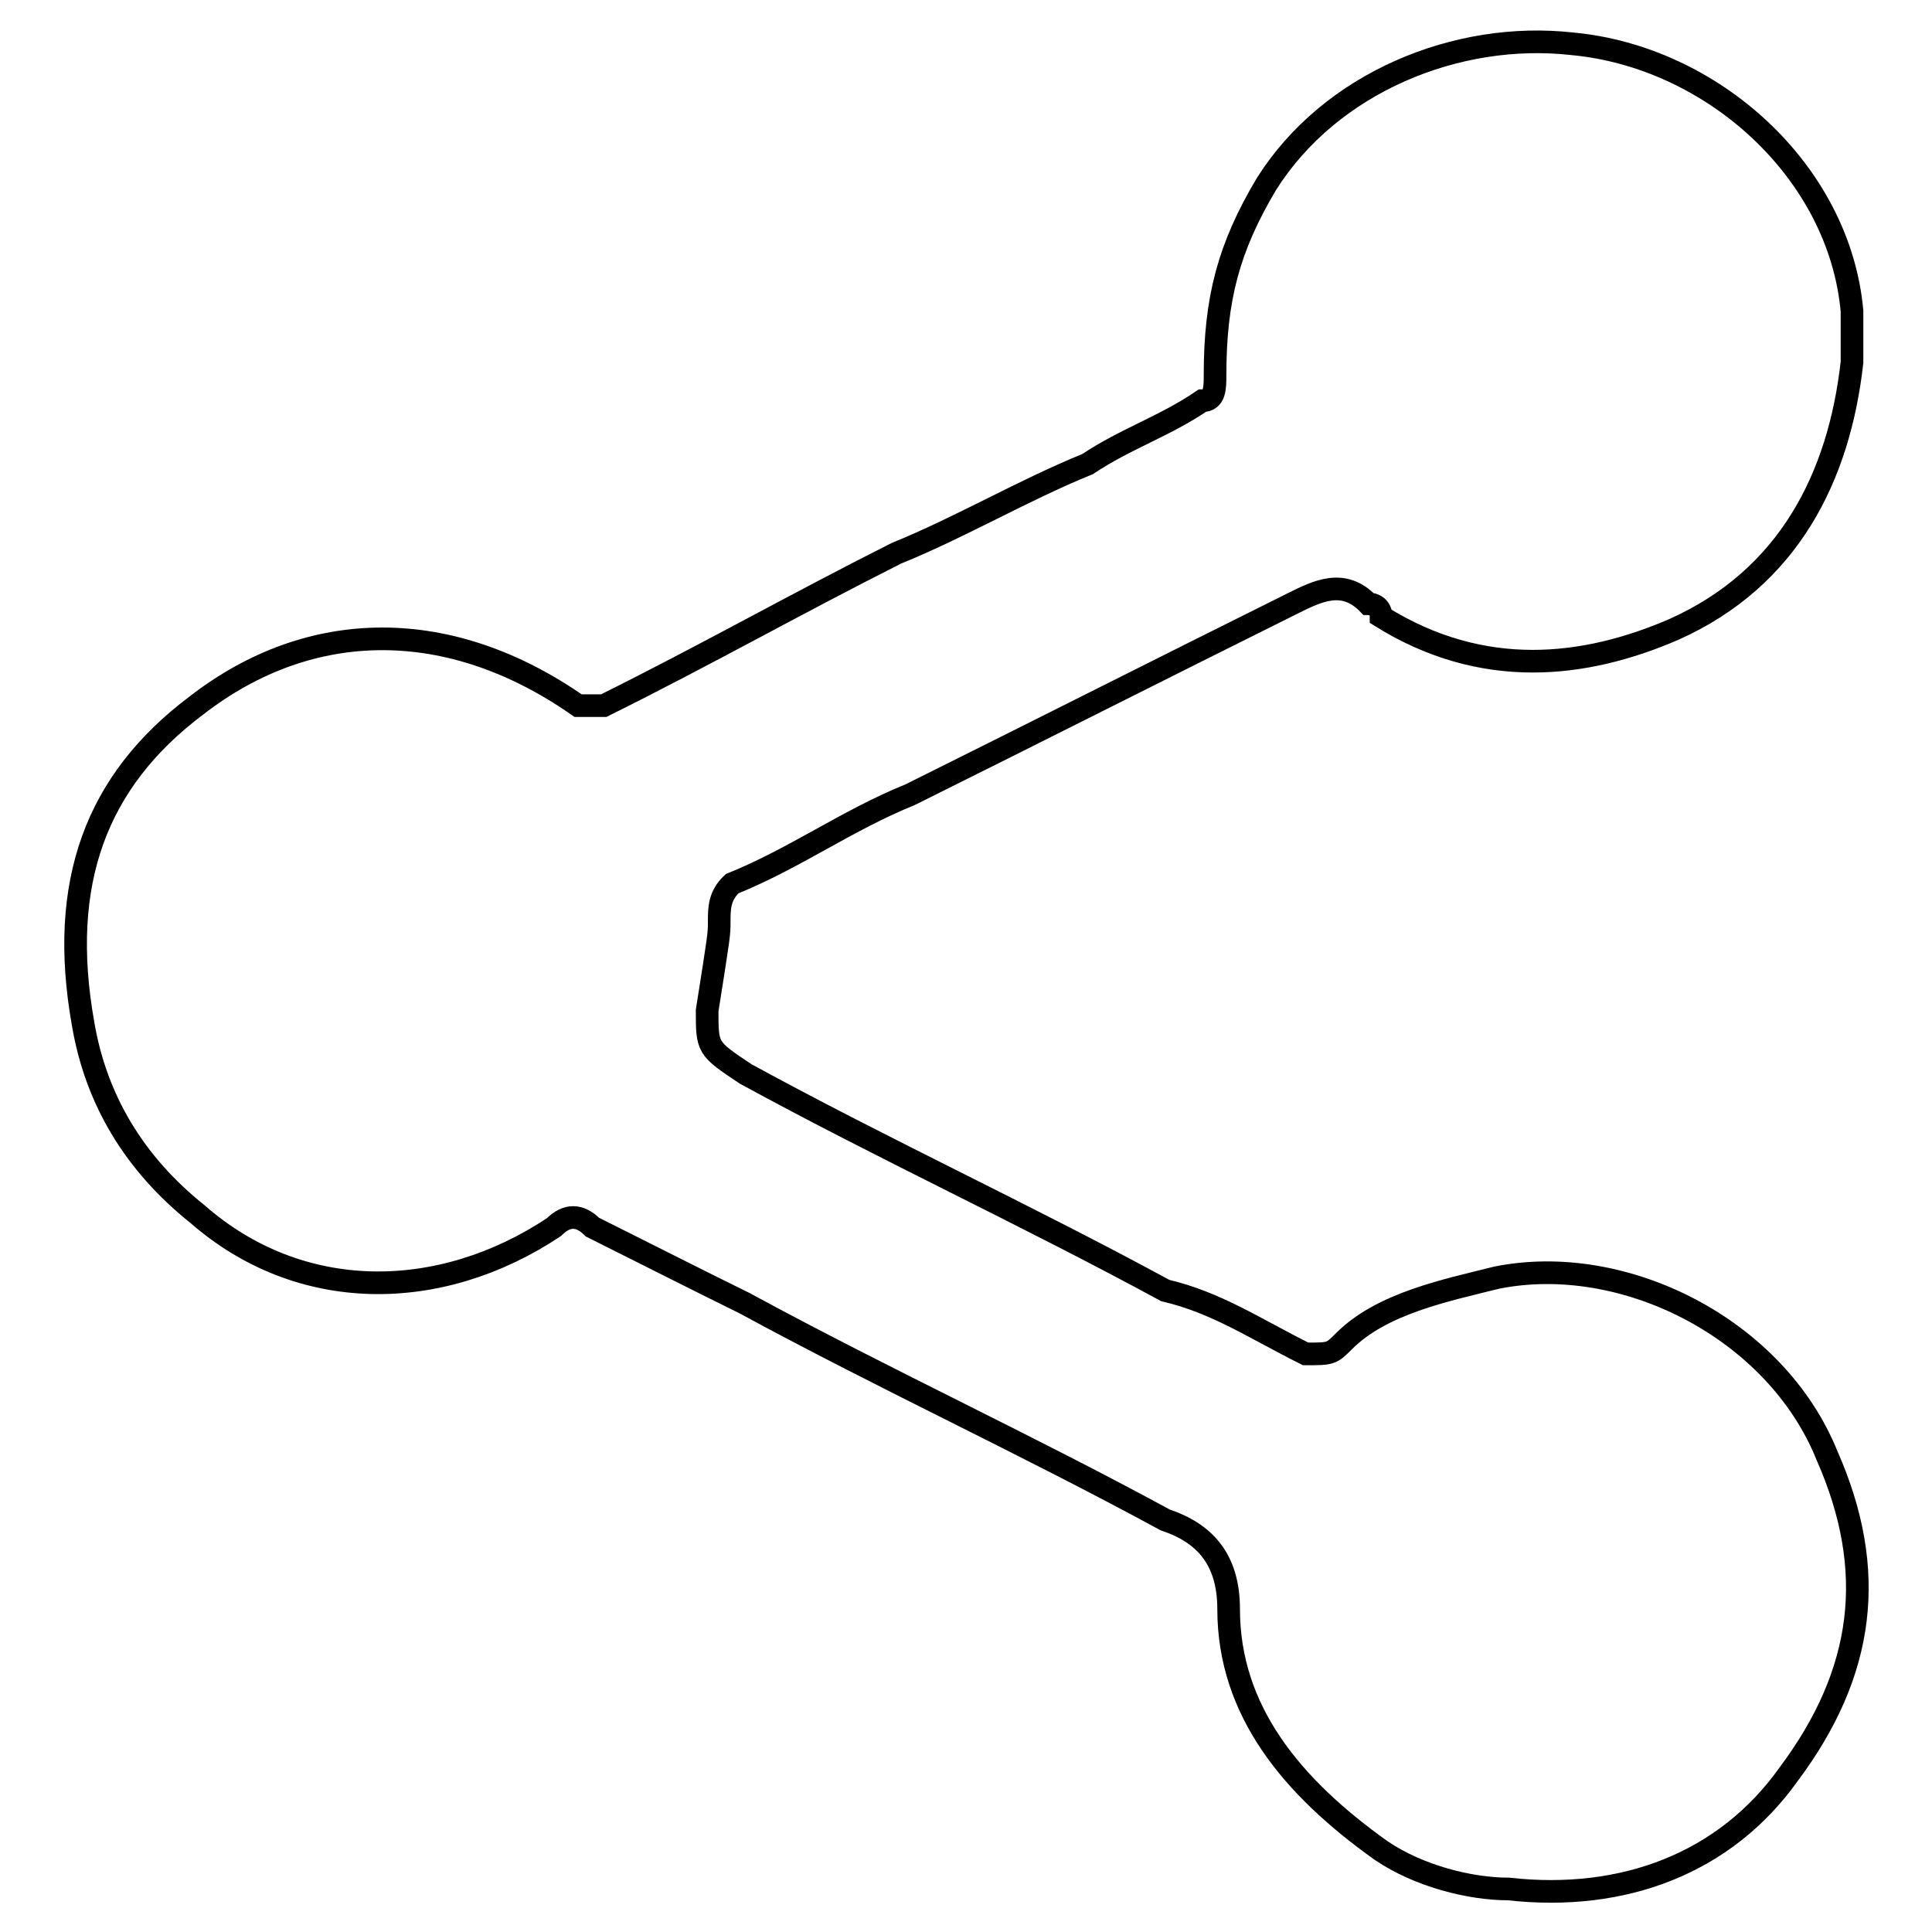 <?xml version="1.0" encoding="utf-8"?>
<!-- Svg Vector Icons : http://www.onlinewebfonts.com/icon -->
<!DOCTYPE svg PUBLIC "-//W3C//DTD SVG 1.1//EN" "http://www.w3.org/Graphics/SVG/1.1/DTD/svg11.dtd">
<svg version="1.1" xmlns="http://www.w3.org/2000/svg" xmlns:xlink="http://www.w3.org/1999/xlink" x="0px" y="0px" viewBox="0 0 256 256" enable-background="new 0 0 256 256" xml:space="preserve">
<g><g><path stroke-width="3" fill-opacity="0" stroke="#000000"  d="M95.3,122.1c0-1.7,0-3.4,1.7-5c8.4-3.4,15.2-8.4,23.6-11.8c16.9-8.4,33.7-16.9,50.6-25.3c3.4-1.7,6.8-3.4,10.1,0c0,0,1.7,0,1.7,1.7c13.5,8.4,27,6.8,38.8,1.7c15.2-6.8,21.9-20.2,23.6-35.4c0-3.4,0-5,0-6.8c-1.7-18.6-18.6-33.7-37.1-35.4c-15.2-1.7-32,5.1-40.5,18.6c-5,8.4-6.8,15.2-6.8,25.3c0,1.7,0,3.4-1.7,3.4c-5,3.4-10.1,5-15.2,8.4c-8.4,3.4-16.9,8.4-25.3,11.8c-13.5,6.8-25.3,13.5-38.8,20.2c-1.7,0-3.4,0-3.4,0c-16.9-11.8-35.4-11.8-50.6,0C12.7,103.5,7.7,117,11,135.6c1.7,10.1,6.8,18.6,15.2,25.3c13.5,11.8,32,11.8,47.2,1.7c1.7-1.7,3.4-1.7,5.1,0c6.8,3.4,13.5,6.8,20.2,10.1c18.6,10.1,37.1,18.6,55.7,28.7c5.1,1.7,8.4,5.1,8.4,11.8c0,13.5,8.4,23.6,20.2,32c5,3.4,11.8,5.1,16.9,5.1c15.2,1.7,28.7-3.4,37.1-15.2c10.1-13.5,11.8-27,5.1-42.2c-6.8-16.9-27-27-43.8-23.6c-6.8,1.7-15.2,3.4-20.2,8.4c-1.7,1.7-1.7,1.7-5.1,1.7c-6.8-3.4-11.8-6.8-18.6-8.4c-18.6-10.1-37.1-18.6-55.6-28.7c-5.1-3.4-5.1-3.4-5.1-8.4C95.3,123.8,95.3,123.8,95.3,122.1L95.3,122.1z"/></g></g>
</svg>